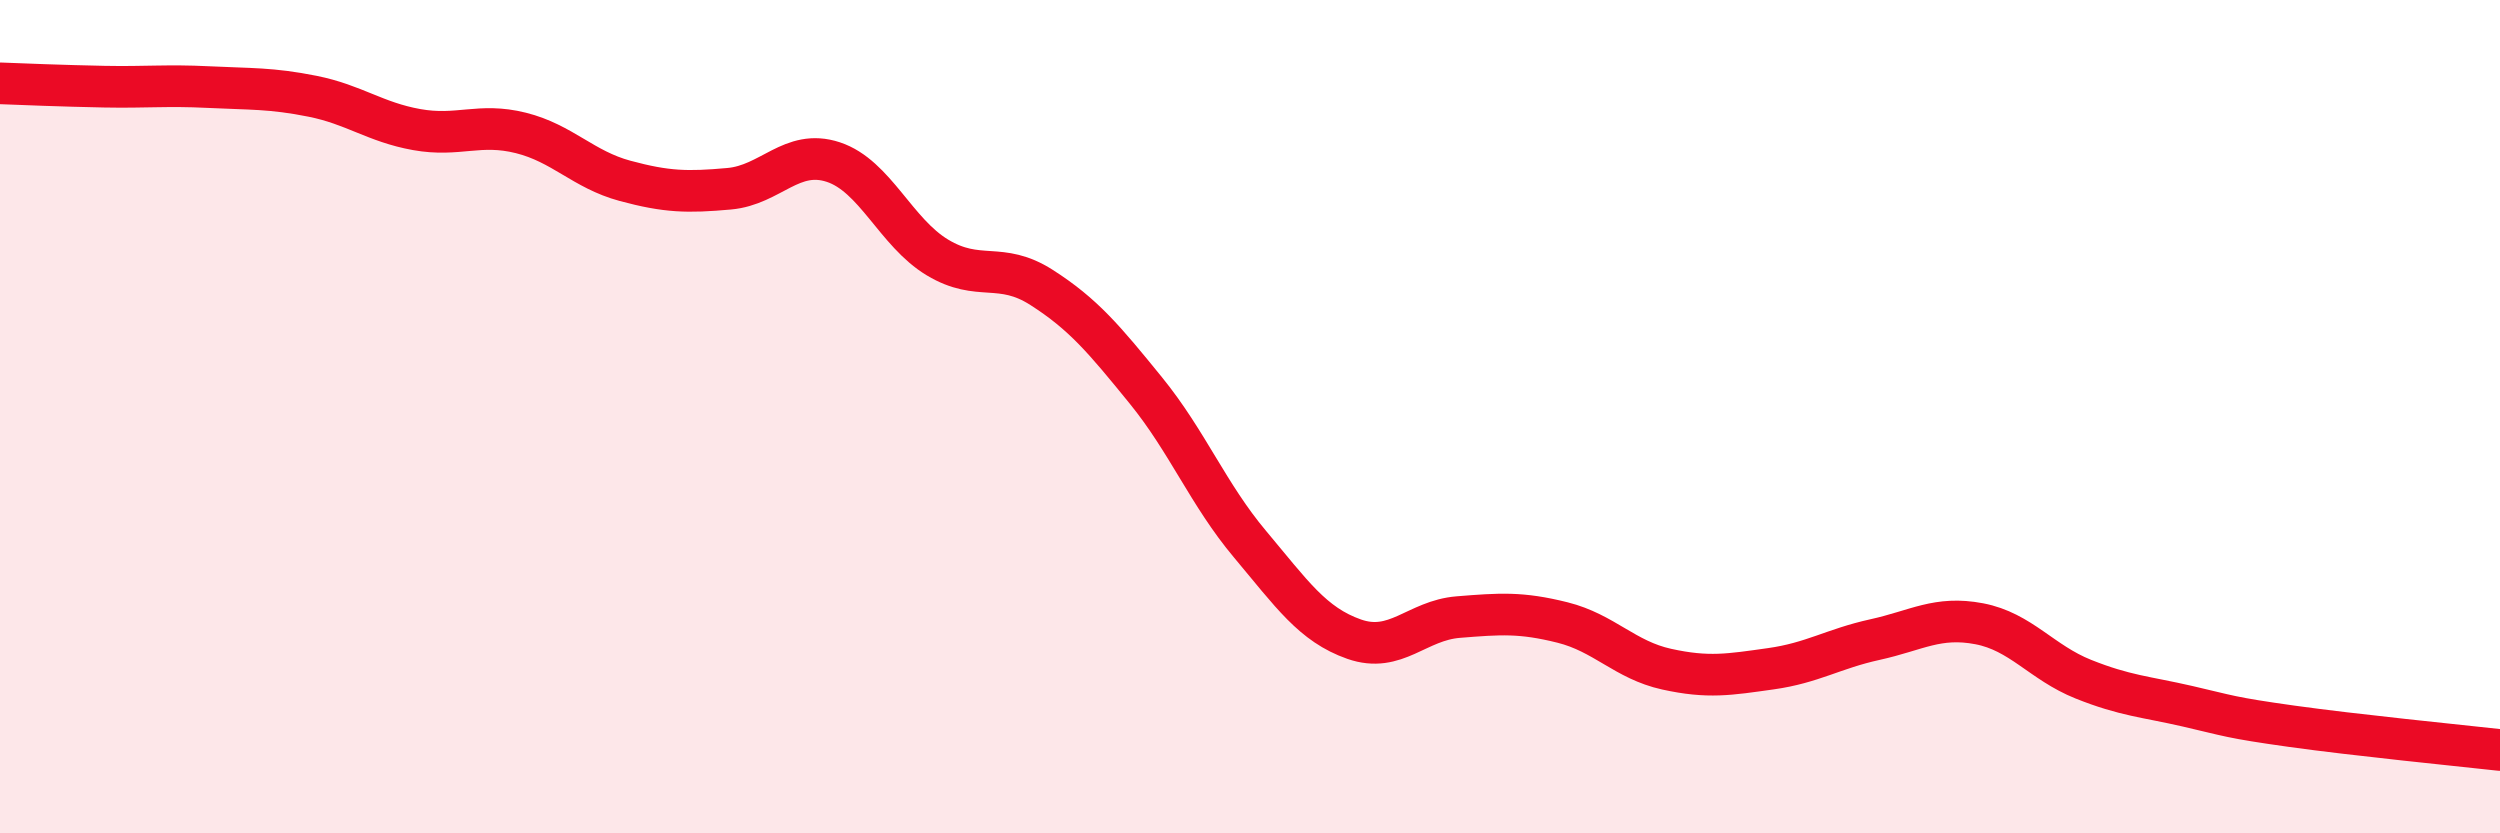 
    <svg width="60" height="20" viewBox="0 0 60 20" xmlns="http://www.w3.org/2000/svg">
      <path
        d="M 0,2 C 0.5,2.02 1.5,2.06 2.5,2.08 C 3.5,2.1 4,2.04 5,2.09 C 6,2.14 6.5,2.11 7.5,2.31 C 8.5,2.51 9,2.93 10,3.11 C 11,3.29 11.5,2.94 12.5,3.19 C 13.5,3.44 14,4.07 15,4.34 C 16,4.61 16.5,4.62 17.5,4.53 C 18.5,4.44 19,3.56 20,3.89 C 21,4.22 21.5,5.58 22.5,6.18 C 23.5,6.78 24,6.26 25,6.9 C 26,7.54 26.5,8.14 27.5,9.37 C 28.5,10.6 29,11.87 30,13.06 C 31,14.25 31.5,14.99 32.5,15.34 C 33.5,15.69 34,14.89 35,14.81 C 36,14.73 36.5,14.69 37.5,14.94 C 38.5,15.19 39,15.84 40,16.06 C 41,16.28 41.5,16.19 42.5,16.05 C 43.5,15.91 44,15.57 45,15.35 C 46,15.13 46.5,14.78 47.5,14.97 C 48.5,15.16 49,15.9 50,16.3 C 51,16.7 51.5,16.72 52.5,16.95 C 53.5,17.18 53.5,17.22 55,17.43 C 56.5,17.64 59,17.89 60,18L60 20L0 20Z"
        fill="#EB0A25"
        opacity="0.1"
        stroke-linecap="round"
        stroke-linejoin="round"
      />
      <path
        d="M 0,2 C 0.5,2.02 1.5,2.06 2.5,2.08 C 3.5,2.1 4,2.04 5,2.09 C 6,2.14 6.5,2.11 7.5,2.31 C 8.5,2.51 9,2.93 10,3.11 C 11,3.29 11.5,2.94 12.5,3.19 C 13.5,3.44 14,4.07 15,4.34 C 16,4.61 16.5,4.62 17.5,4.53 C 18.5,4.44 19,3.56 20,3.89 C 21,4.22 21.5,5.58 22.5,6.18 C 23.5,6.78 24,6.26 25,6.9 C 26,7.54 26.5,8.14 27.5,9.37 C 28.5,10.6 29,11.87 30,13.06 C 31,14.25 31.5,14.99 32.5,15.34 C 33.5,15.69 34,14.89 35,14.81 C 36,14.73 36.5,14.69 37.5,14.94 C 38.5,15.19 39,15.84 40,16.06 C 41,16.28 41.5,16.19 42.5,16.05 C 43.5,15.91 44,15.57 45,15.35 C 46,15.13 46.5,14.78 47.5,14.97 C 48.5,15.16 49,15.9 50,16.3 C 51,16.7 51.5,16.72 52.5,16.95 C 53.5,17.18 53.5,17.22 55,17.43 C 56.5,17.64 59,17.89 60,18"
        stroke="#EB0A25"
        stroke-width="1"
        fill="none"
        stroke-linecap="round"
        stroke-linejoin="round"
      />
    </svg>
  